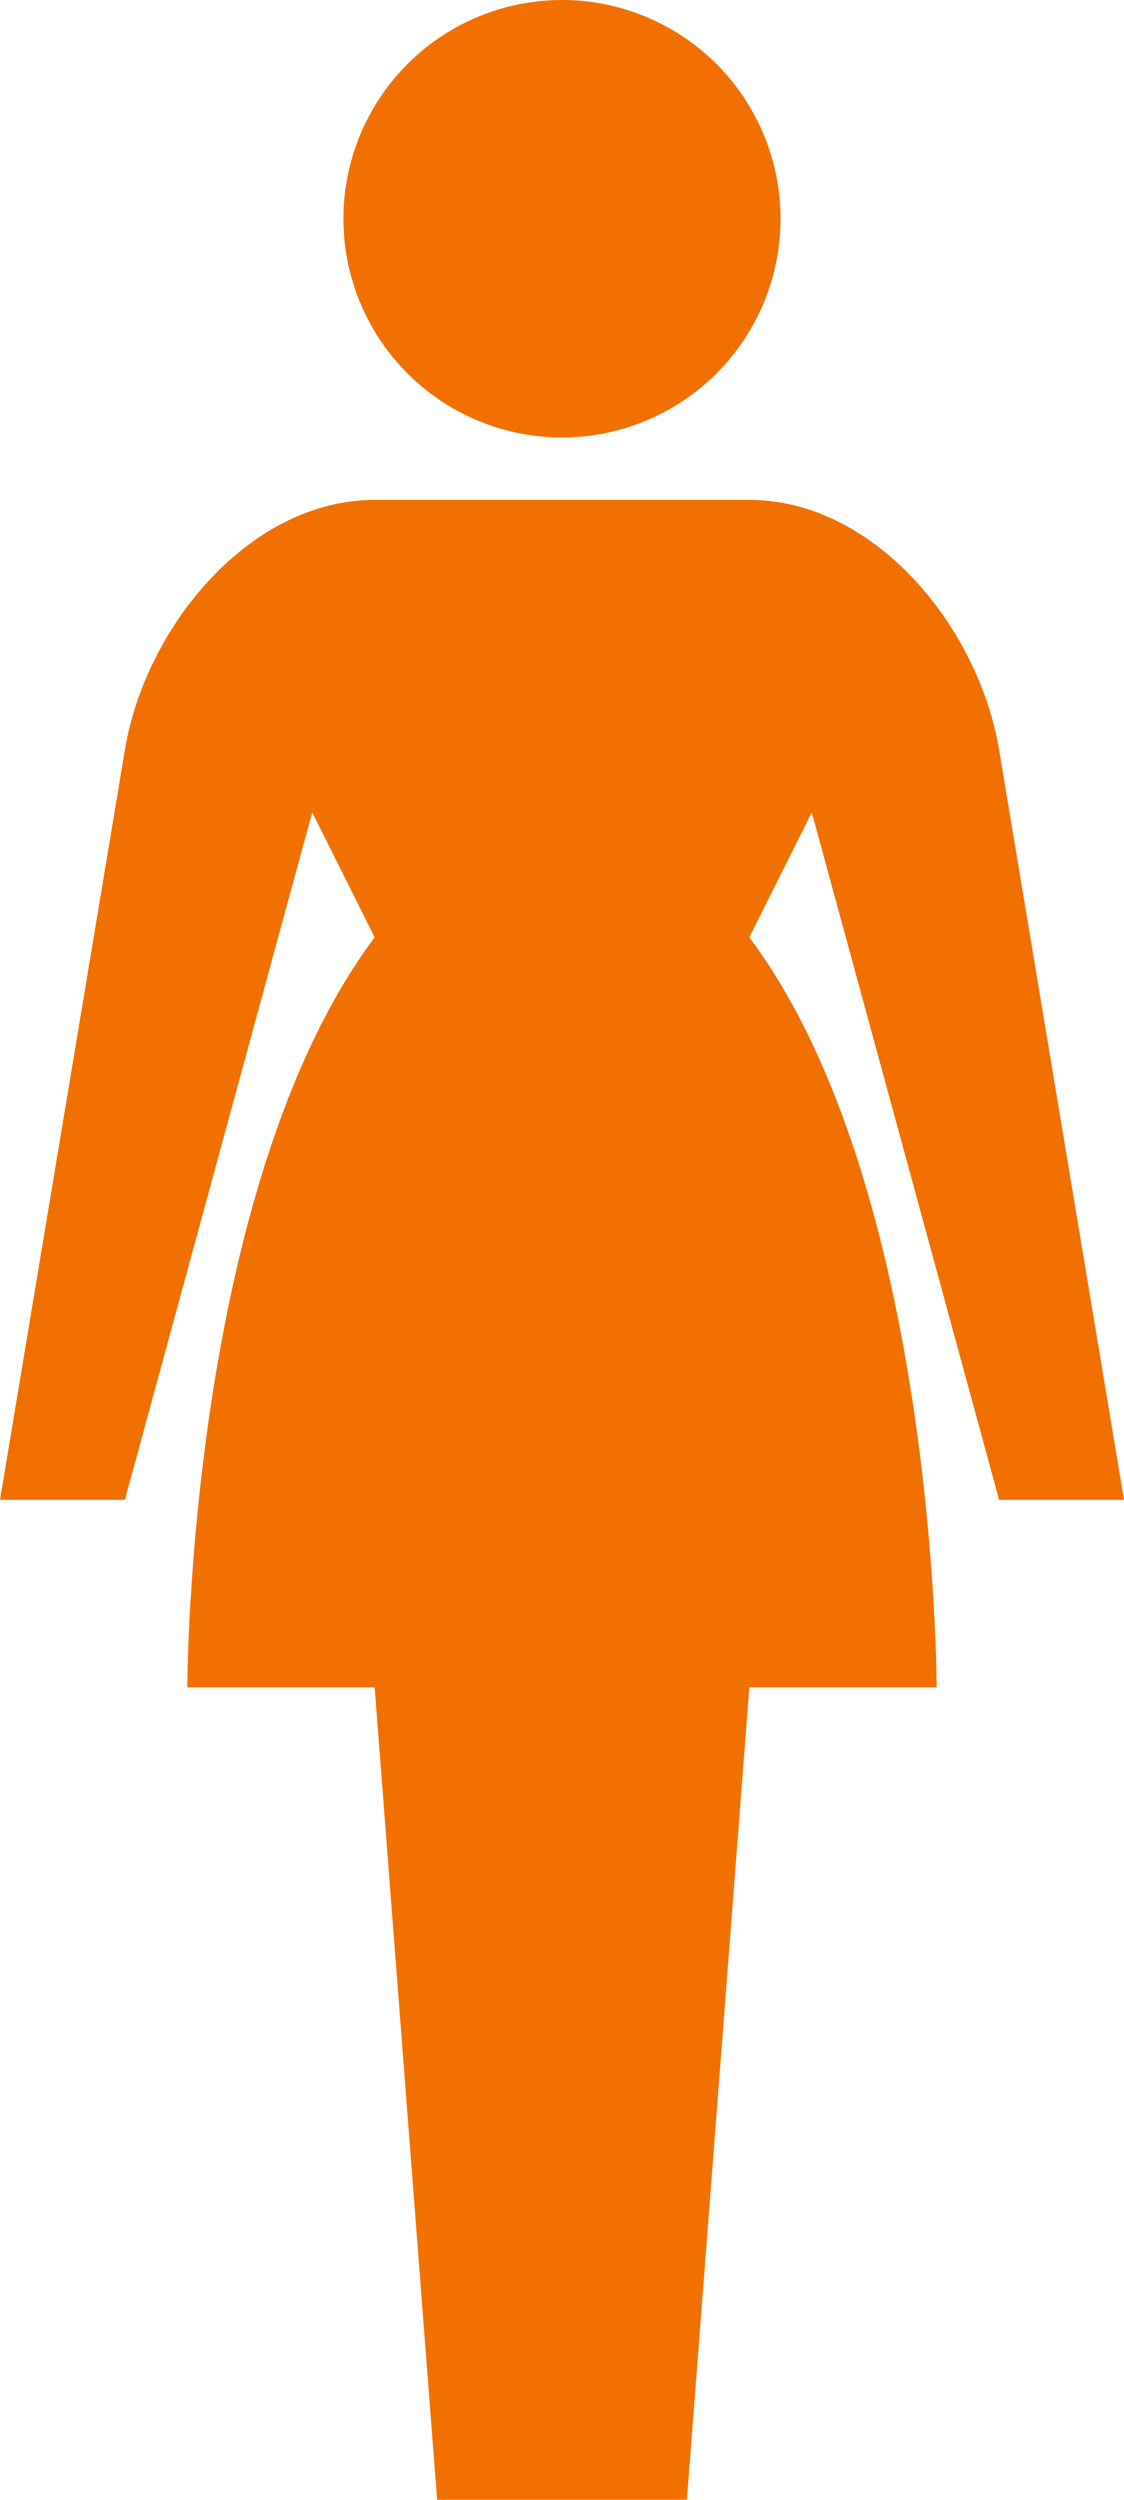 <svg xmlns="http://www.w3.org/2000/svg" width="67.5" height="149.999" viewBox="0 0 67.5 149.999">
  <g id="Group_950" data-name="Group 950" transform="translate(10651 -17433)">
    <path id="Path_12704" data-name="Path 12704" d="M463.106,501.3c7.5,0,13.767,7.6,15,15l7.5,45h-7.5l-11.25-41.25h0l-3.75,7.5c11.25,15,11.25,45,11.25,45h-11.25l-3.75,48.75h-15l-3.75-48.75h-11.25s0-30,11.25-45l-3.75-7.5h0l-11.25,41.25h-7.5l7.5-45c1.233-7.4,7.5-15,15-15Z" transform="translate(-11069.106 16961.697)" fill="#f27000"/>
    <circle id="Ellipse_1012" data-name="Ellipse 1012" cx="13.125" cy="13.125" r="13.125" transform="translate(-10630.376 17433)" fill="#f27000"/>
  </g>
</svg>

